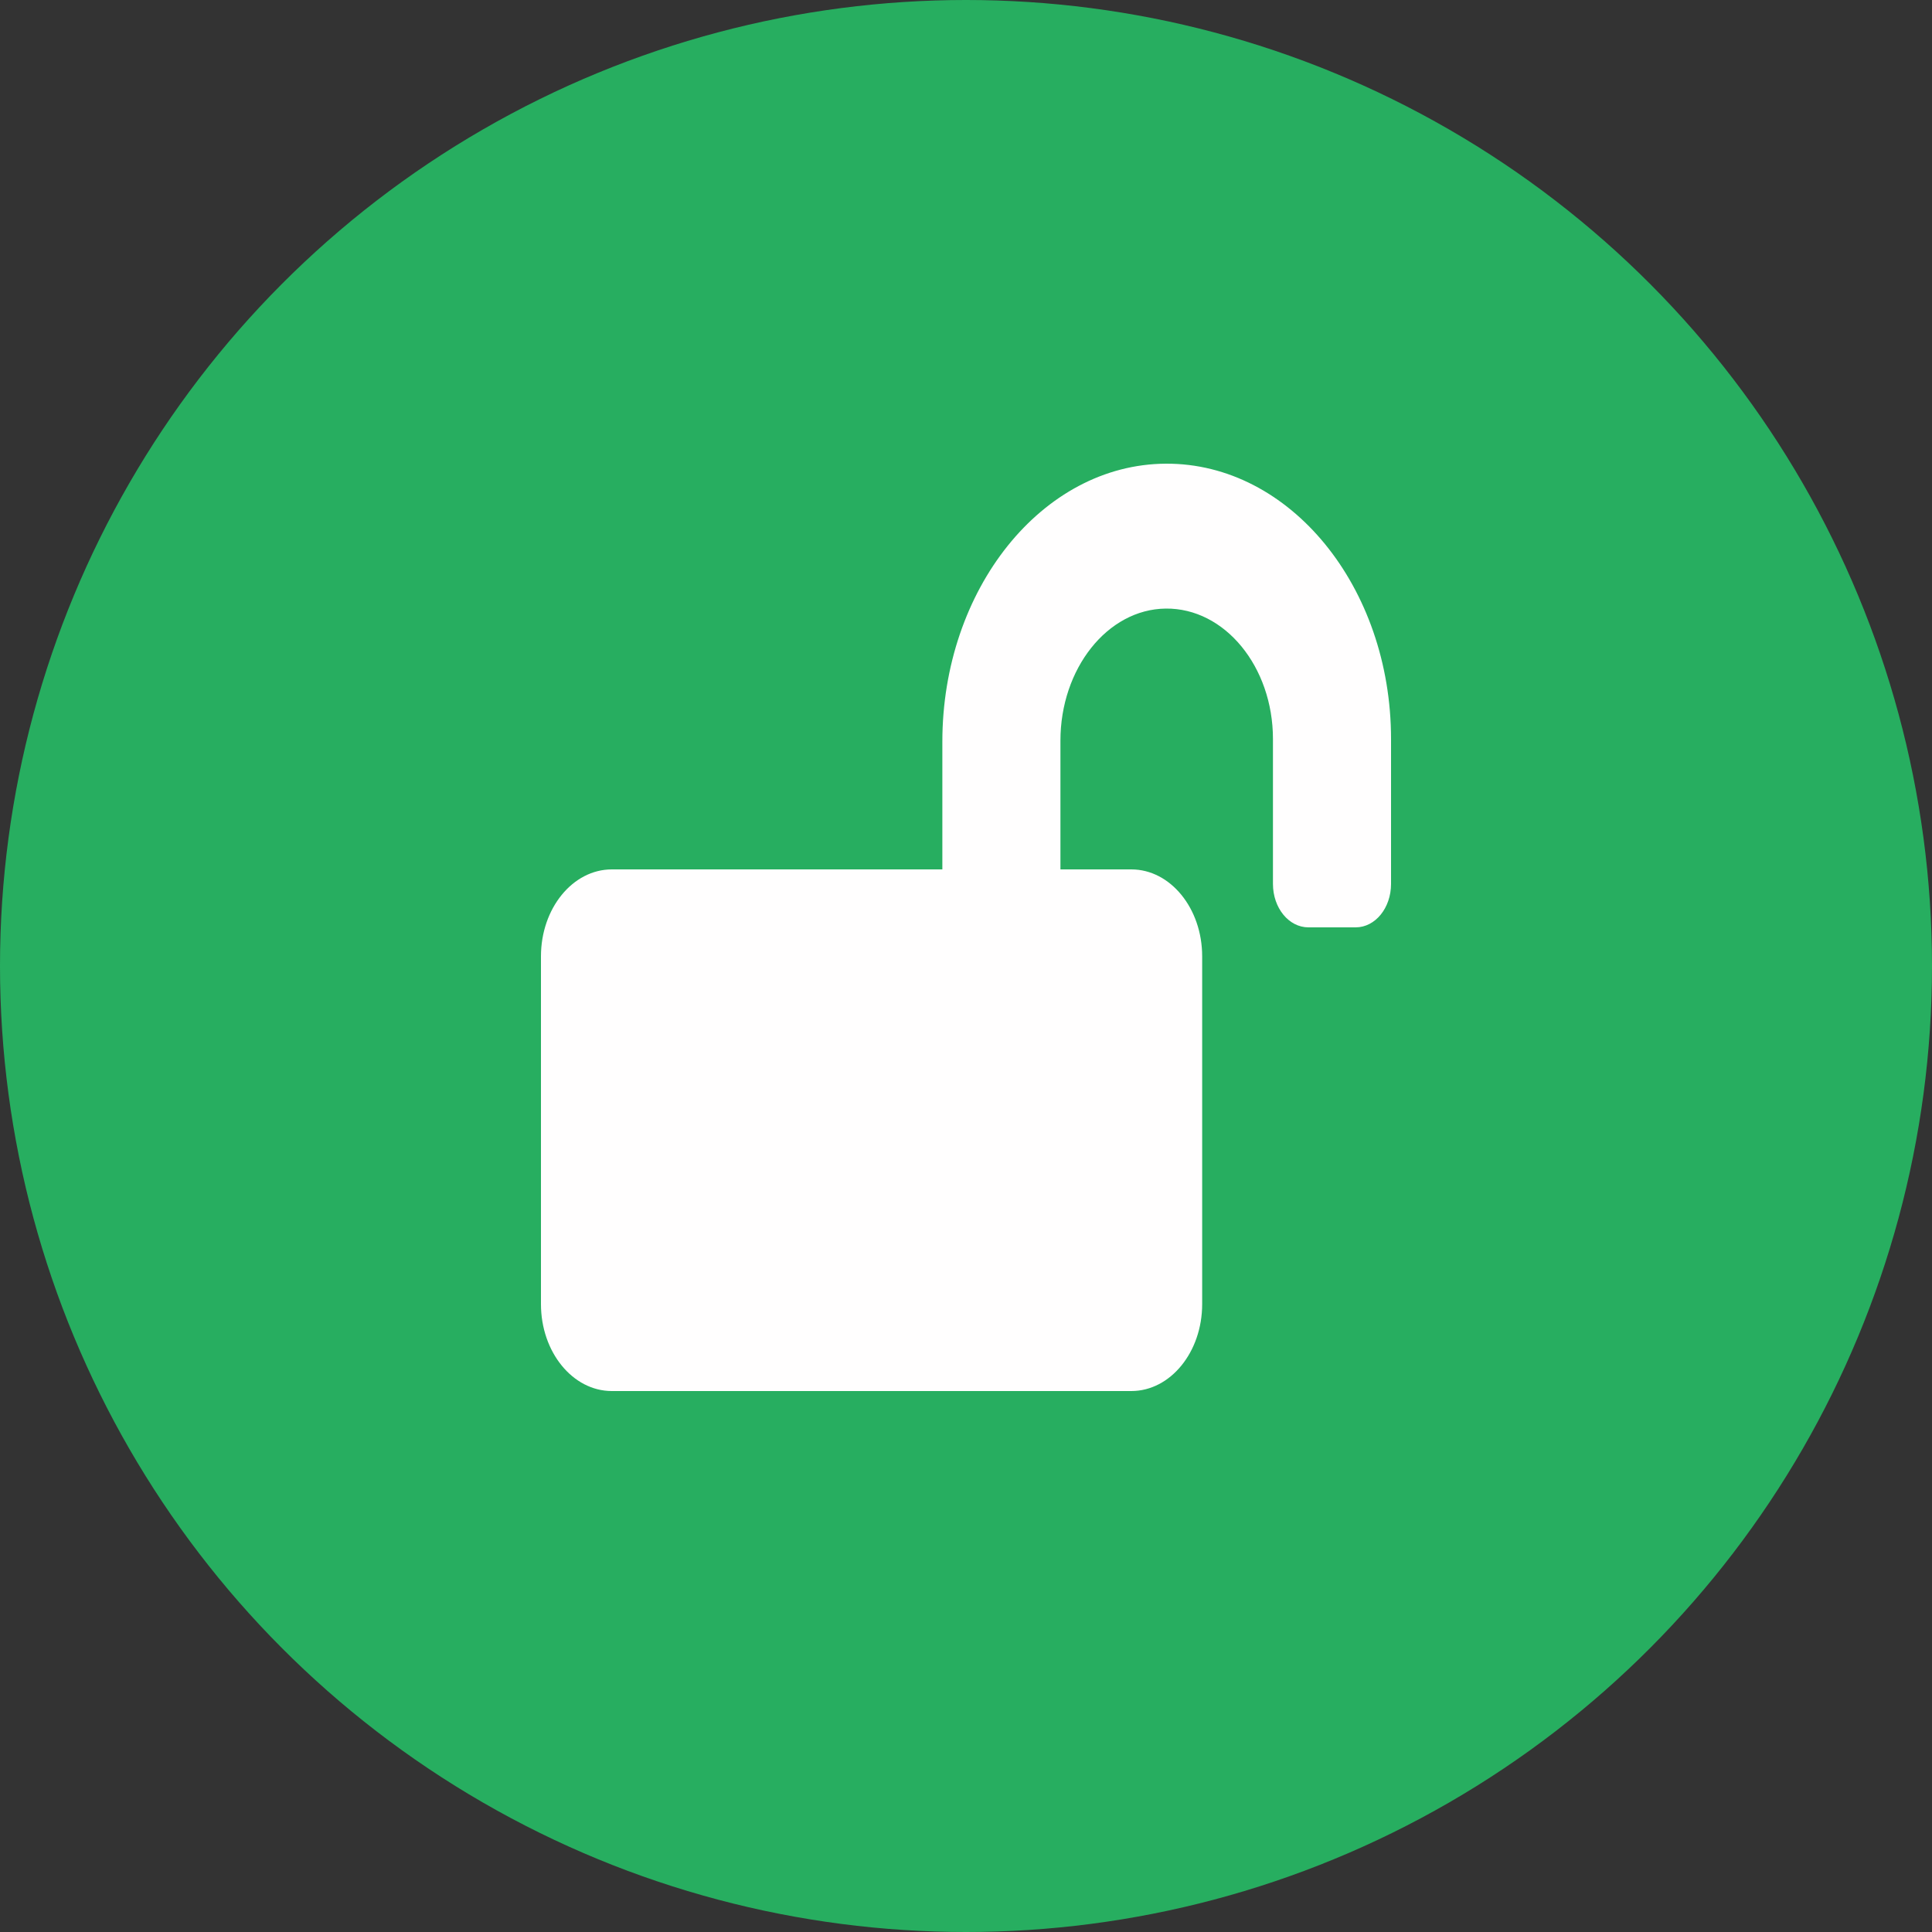 <svg width="25" height="25" viewBox="0 0 25 25" fill="none" xmlns="http://www.w3.org/2000/svg">
<rect x="0" y="0" width="25" height="25" fill="#333333" stroke="none"/>
<circle cx="12.5" cy="12.5" r="12.5" fill="#27AE60"/>
<path d="M15.088 6C13.483 6.007 12.194 7.629 12.194 9.598V11.25H7.917C7.411 11.25 7 11.754 7 12.375V16.875C7 17.496 7.411 18 7.917 18H14.639C15.145 18 15.556 17.496 15.556 16.875V12.375C15.556 11.754 15.145 11.25 14.639 11.25H13.722V9.584C13.722 8.655 14.328 7.884 15.084 7.875C15.848 7.866 16.472 8.627 16.472 9.563V11.438C16.472 11.749 16.677 12 16.931 12H17.542C17.796 12 18 11.749 18 11.438V9.563C18 7.594 16.692 5.993 15.088 6Z" fill="#FFFEFE"/>
</svg>
